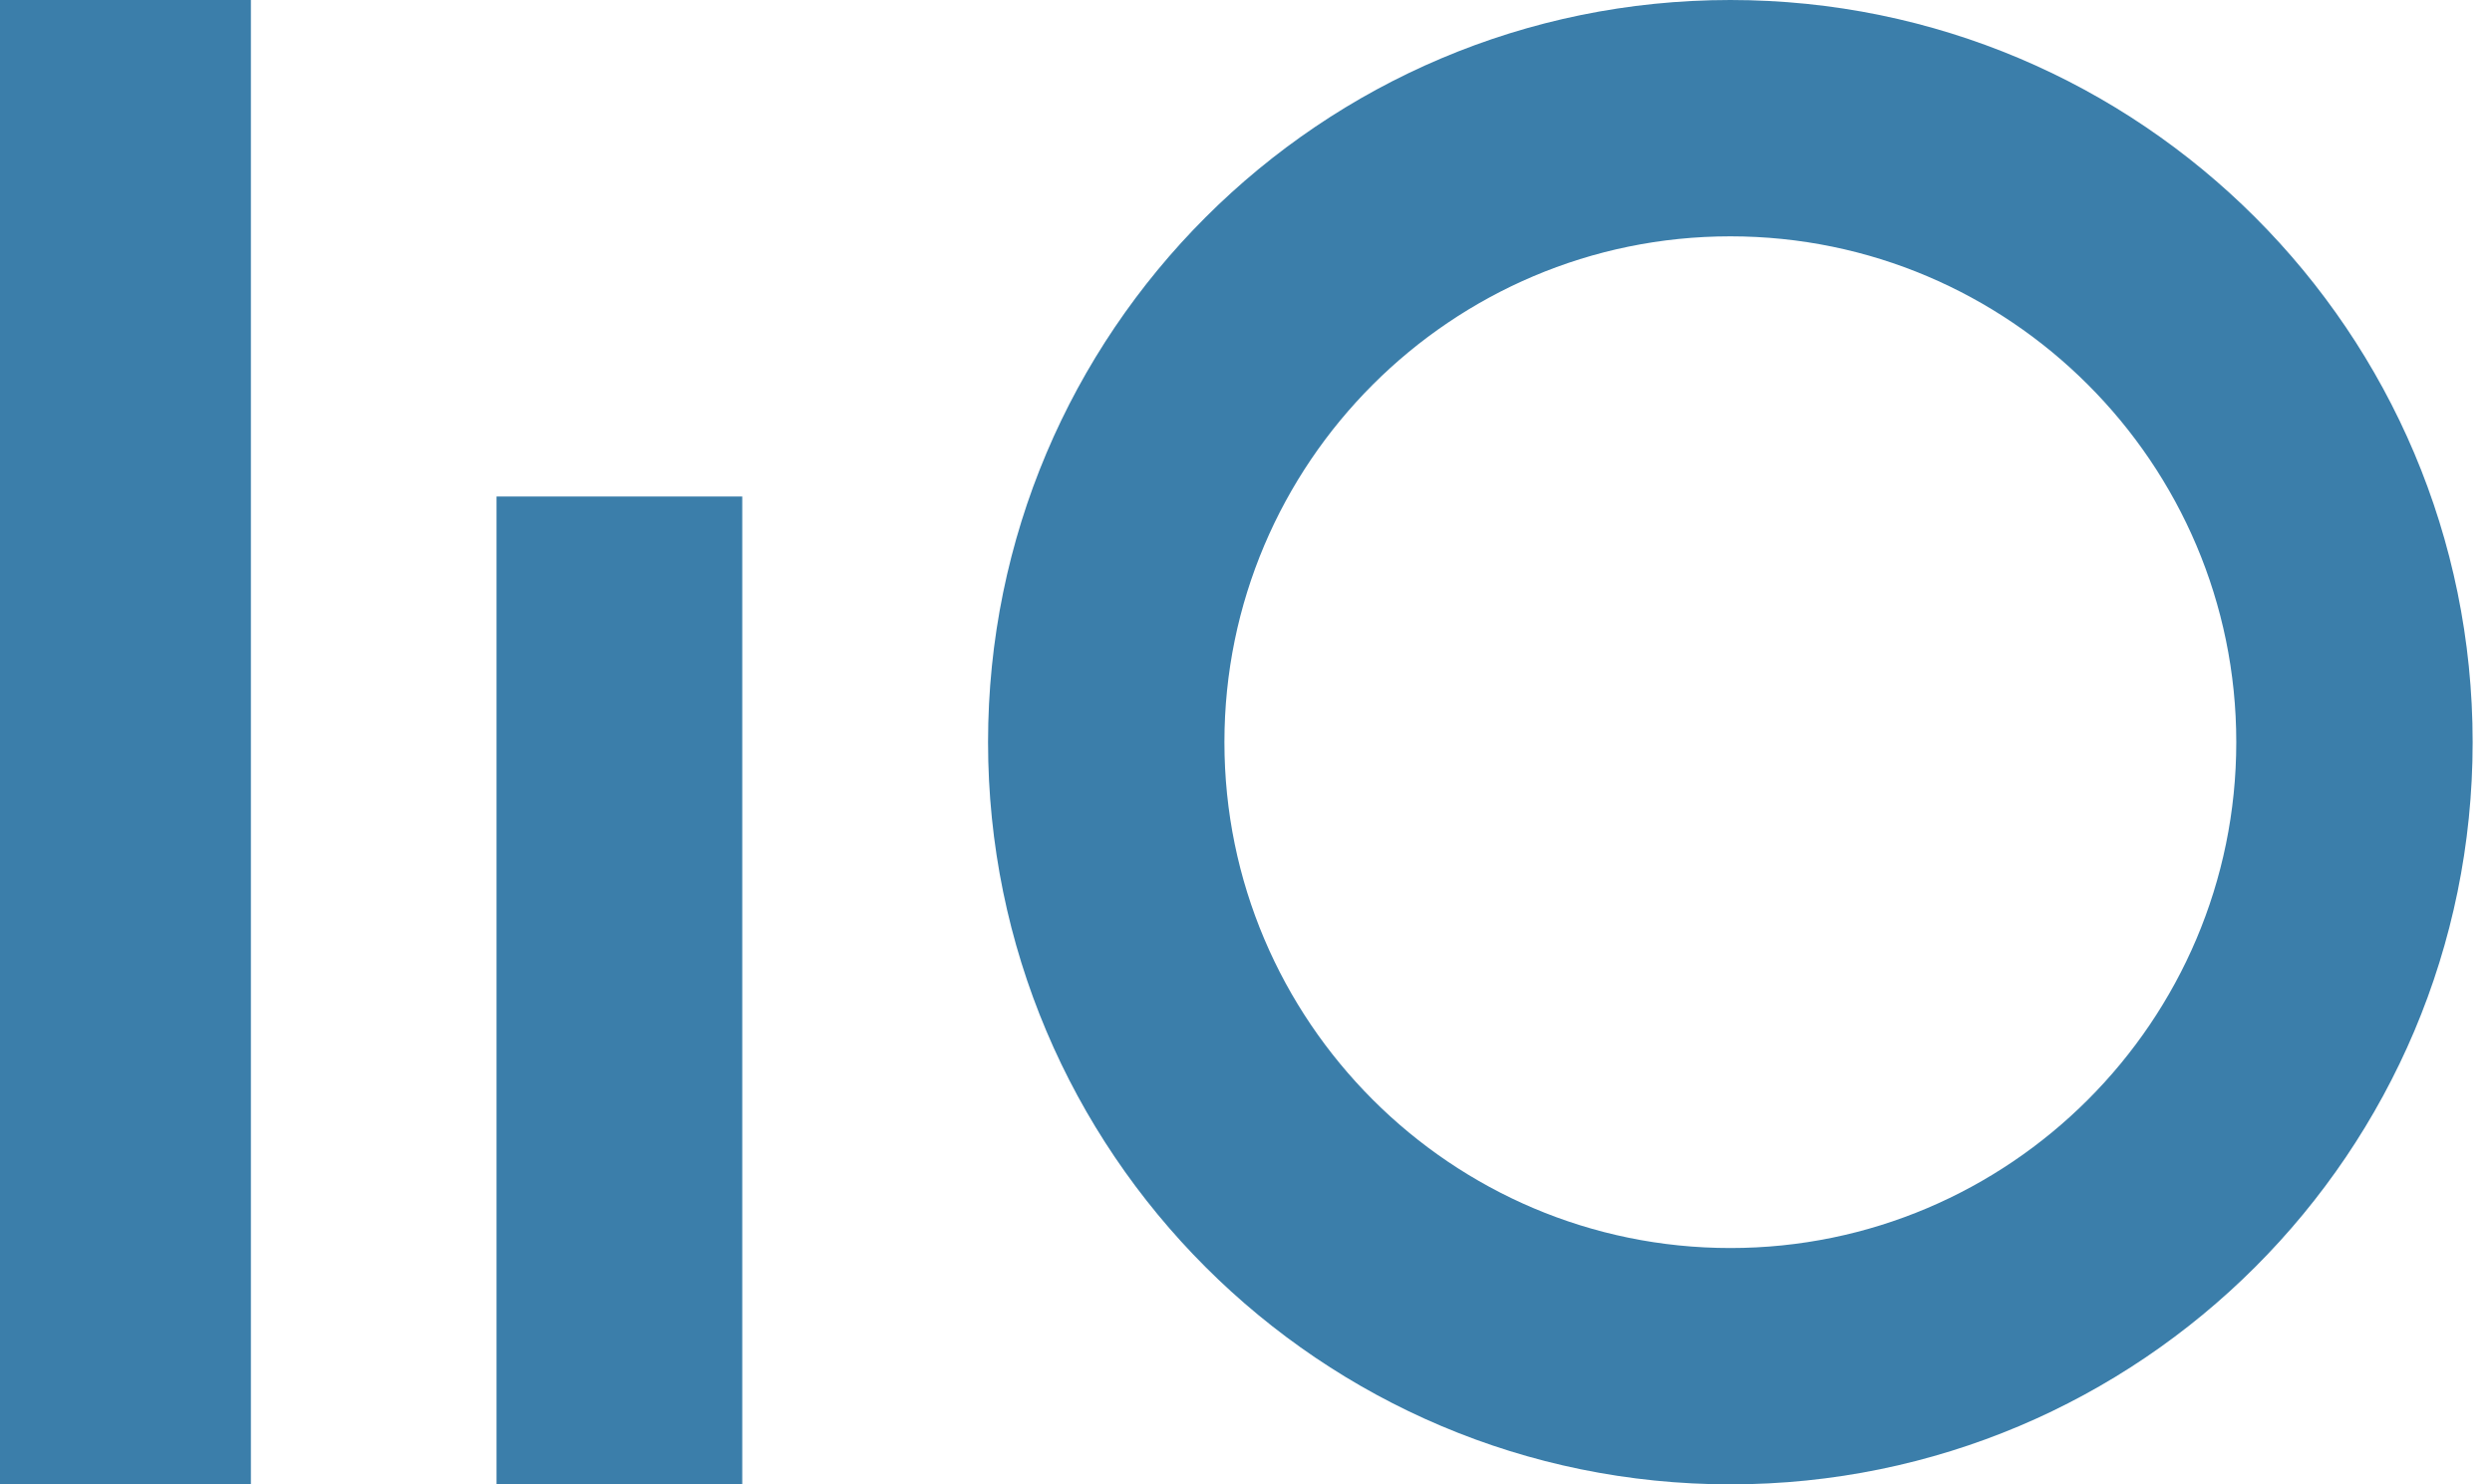 <svg class="w-[100%] h-auto img-fade appear" width="47" height="28" viewBox="0 0 47 28" fill="#3B7EAA" xmlns="http://www.w3.org/2000/svg">
	<path d="M32.635 4.458C37.896 4.458 42.177 8.739 42.177 14C42.177 19.261 37.896 23.542 32.635 23.542C27.373 23.542 23.093 19.261 23.093 14C23.093 8.739 27.373 4.458 32.635 4.458ZM32.635 0C24.903 0 18.635 6.268 18.635 14C18.635 21.732 24.903 28 32.635 28C40.367 28 46.635 21.732 46.635 14C46.635 6.268 40.367 0 32.635 0Z"></path>
	<path d="M0 0H4.732V28H0V0Z"></path>
	<path d="M9.365 9.366H13.999V28H9.365V9.366Z"></path>
</svg>
